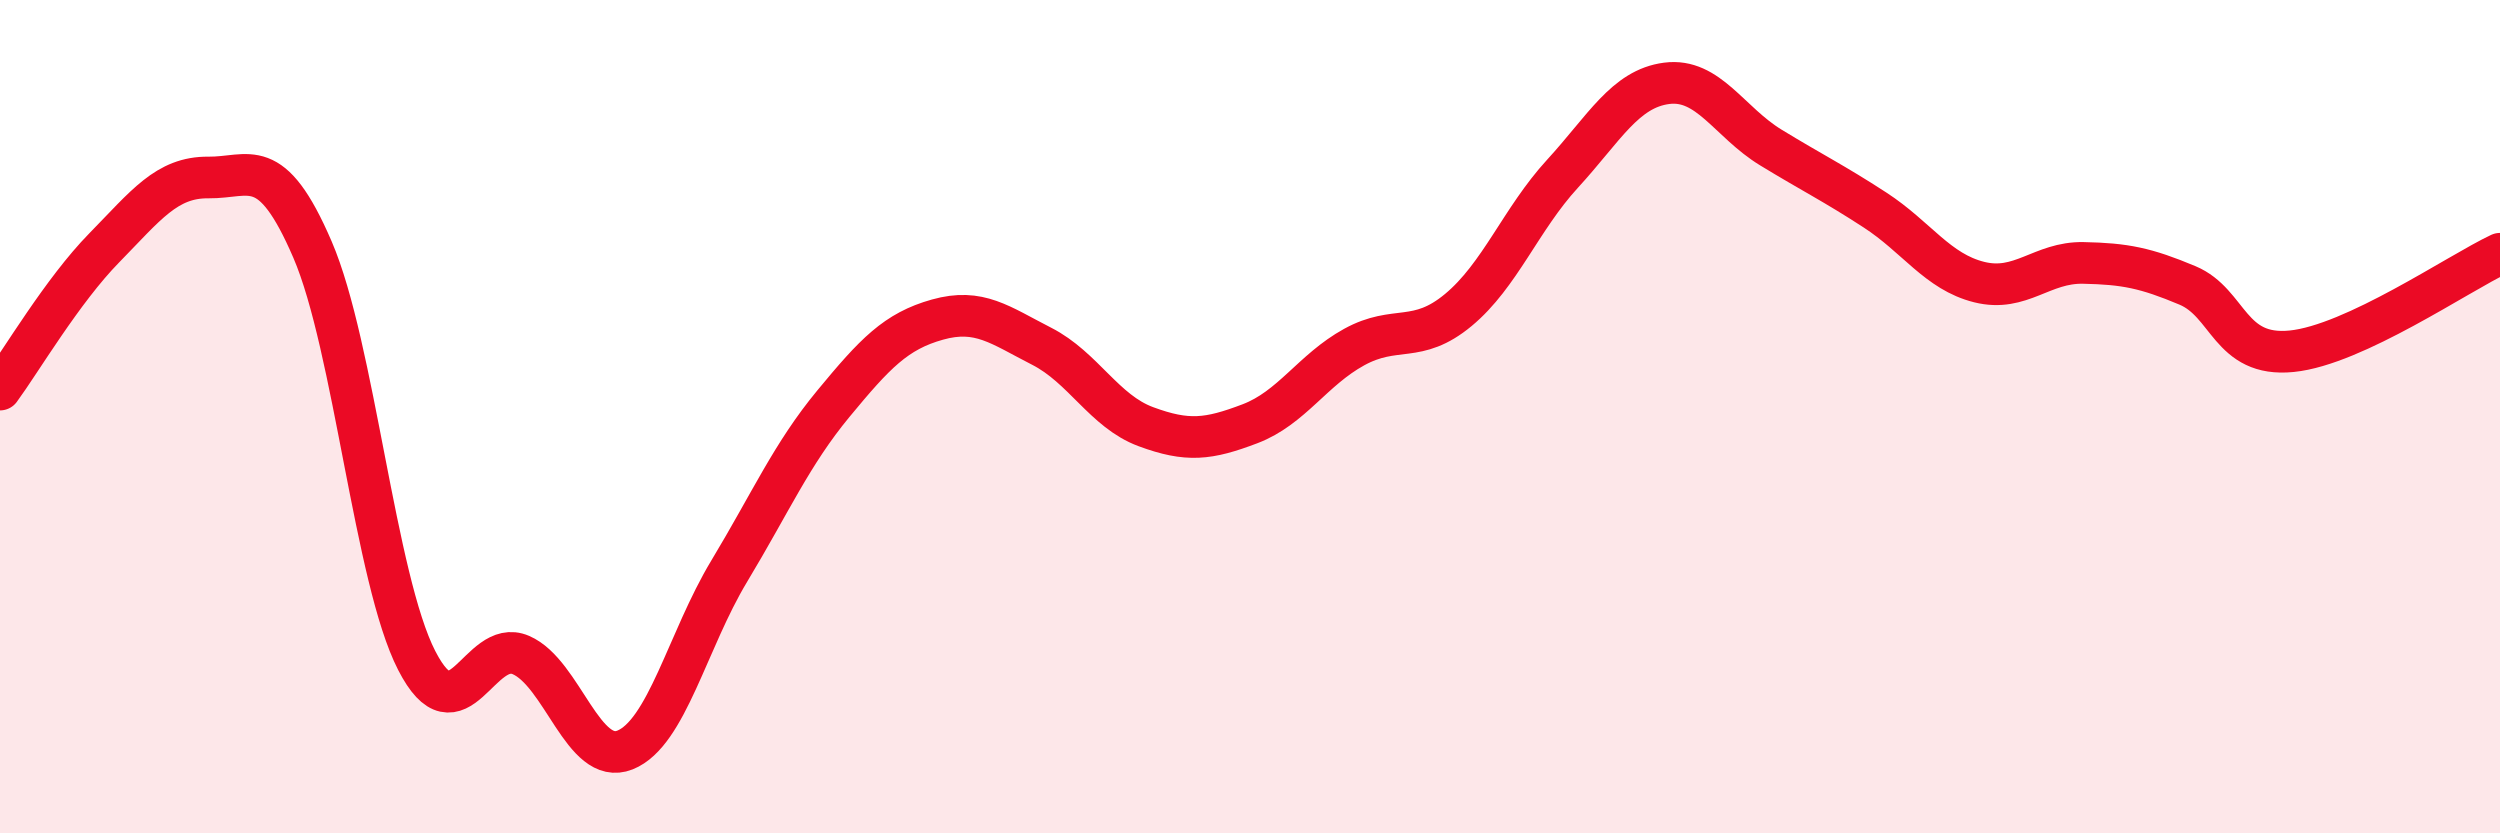 
    <svg width="60" height="20" viewBox="0 0 60 20" xmlns="http://www.w3.org/2000/svg">
      <path
        d="M 0,9.35 C 0.5,8.67 1.5,6.97 2.5,5.95 C 3.5,4.93 4,4.25 5,4.26 C 6,4.27 6.5,3.67 7.5,5.99 C 8.5,8.31 9,13.9 10,15.85 C 11,17.8 11.5,15.29 12.5,15.72 C 13.5,16.15 14,18.4 15,18 C 16,17.6 16.5,15.37 17.5,13.71 C 18.5,12.05 19,10.9 20,9.69 C 21,8.48 21.5,7.95 22.5,7.67 C 23.5,7.39 24,7.8 25,8.31 C 26,8.82 26.5,9.87 27.5,10.24 C 28.5,10.61 29,10.55 30,10.17 C 31,9.79 31.5,8.88 32.5,8.33 C 33.5,7.78 34,8.27 35,7.44 C 36,6.61 36.5,5.26 37.5,4.17 C 38.5,3.08 39,2.13 40,2 C 41,1.87 41.5,2.93 42.5,3.54 C 43.5,4.15 44,4.39 45,5.04 C 46,5.69 46.5,6.52 47.5,6.77 C 48.5,7.02 49,6.29 50,6.31 C 51,6.33 51.5,6.43 52.5,6.85 C 53.5,7.27 53.5,8.58 55,8.43 C 56.5,8.28 59,6.56 60,6.09L60 20L0 20Z"
        fill="#EB0A25"
        opacity="0.1"
        stroke-linecap="round"
        stroke-linejoin="round"
      />
      <path
        d="M 0,9.35 C 0.5,8.67 1.5,6.97 2.5,5.95 C 3.5,4.93 4,4.25 5,4.26 C 6,4.27 6.5,3.67 7.5,5.99 C 8.5,8.31 9,13.9 10,15.85 C 11,17.8 11.5,15.29 12.5,15.72 C 13.5,16.15 14,18.4 15,18 C 16,17.6 16.5,15.37 17.5,13.71 C 18.5,12.05 19,10.9 20,9.69 C 21,8.48 21.5,7.95 22.5,7.67 C 23.5,7.39 24,7.8 25,8.31 C 26,8.82 26.5,9.87 27.5,10.24 C 28.5,10.61 29,10.55 30,10.17 C 31,9.79 31.5,8.88 32.5,8.33 C 33.5,7.78 34,8.27 35,7.44 C 36,6.61 36.5,5.26 37.5,4.17 C 38.5,3.08 39,2.13 40,2 C 41,1.87 41.5,2.93 42.5,3.54 C 43.5,4.15 44,4.39 45,5.04 C 46,5.69 46.5,6.52 47.5,6.77 C 48.5,7.02 49,6.29 50,6.31 C 51,6.33 51.5,6.43 52.5,6.85 C 53.5,7.27 53.5,8.58 55,8.43 C 56.5,8.28 59,6.56 60,6.09"
        stroke="#EB0A25"
        stroke-width="1"
        fill="none"
        stroke-linecap="round"
        stroke-linejoin="round"
      />
    </svg>
  
